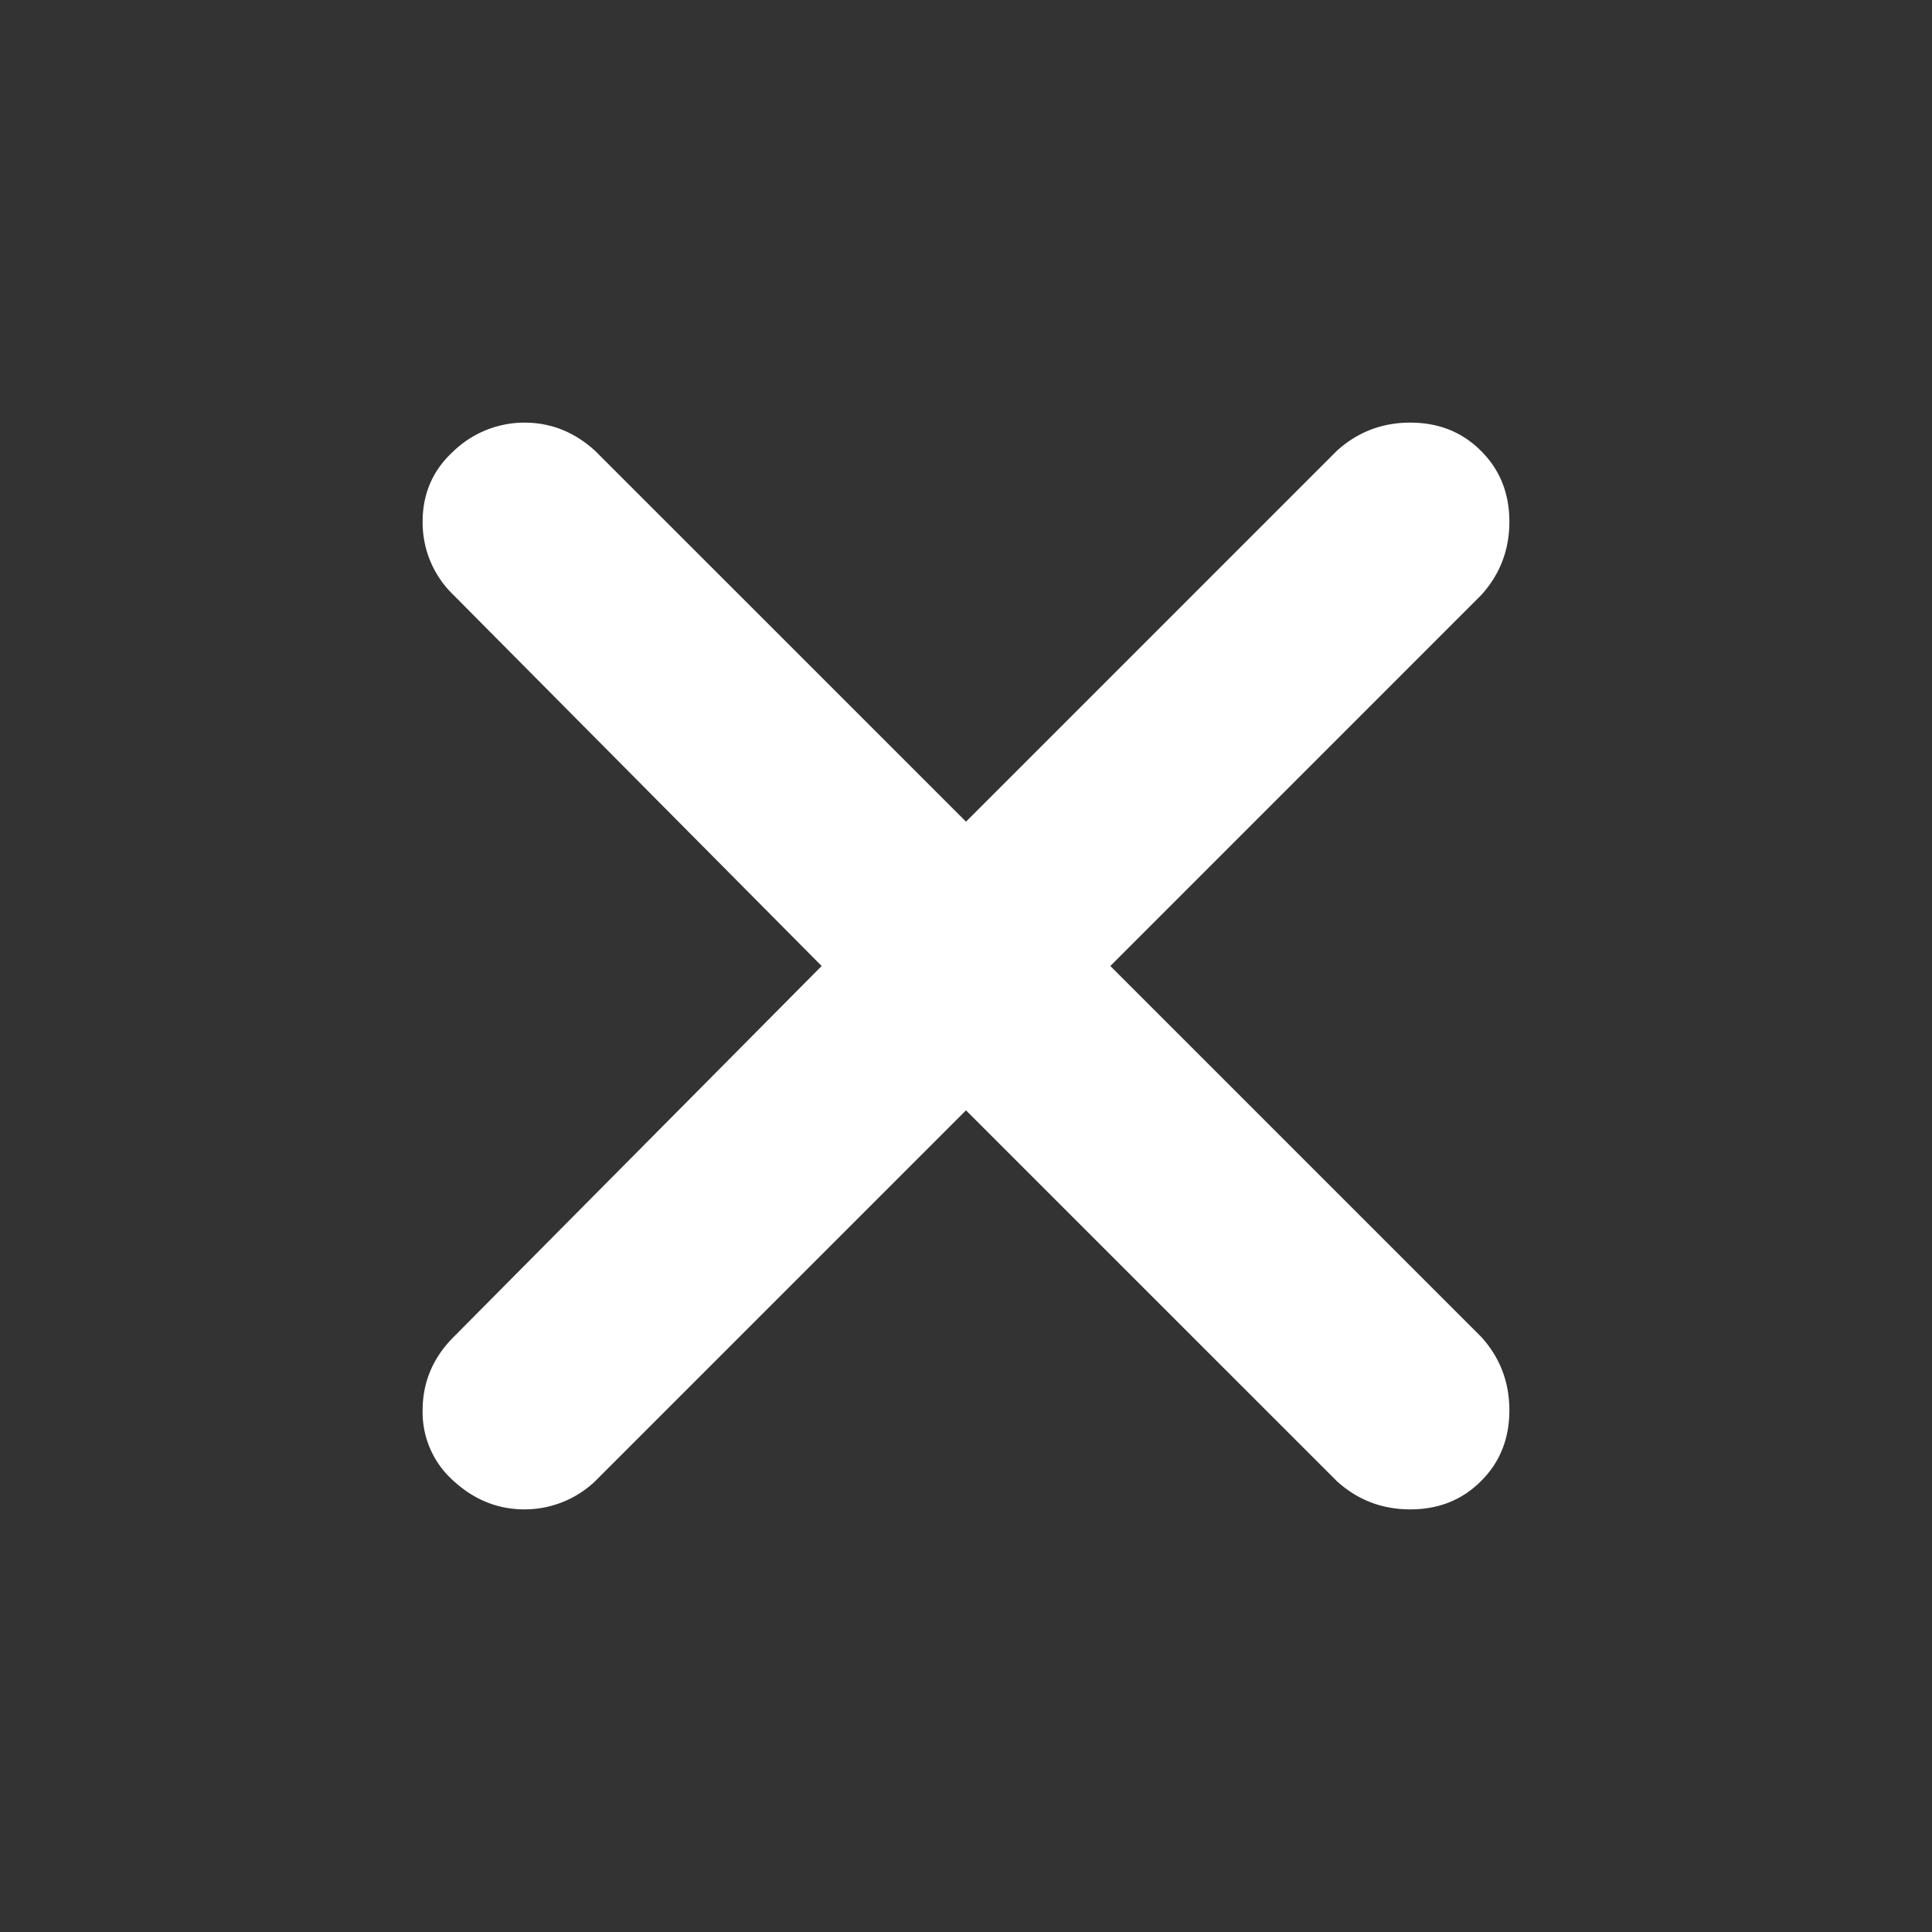 <svg xmlns="http://www.w3.org/2000/svg" width="32" height="32" viewBox="0 0 32 32">
    <rect x="0" y="0" width="32" height="32" fill="#333333" stroke="none"/>
    <path fill="#FFF" fill-rule="evenodd" d="M24.531 22.14c.313.344.469.75.469 1.22 0 .468-.156.859-.469 1.171-.312.313-.703.469-1.172.469-.468 0-.875-.156-1.218-.469L16 18.391l-6.14 6.14A1.695 1.695 0 0 1 8.687 25c-.438 0-.829-.156-1.172-.469A1.518 1.518 0 0 1 7 23.36c0-.468.172-.875.516-1.218L13.609 16 7.516 9.86A1.666 1.666 0 0 1 7 8.64c0-.468.172-.859.516-1.171A1.695 1.695 0 0 1 8.687 7c.438 0 .829.156 1.172.469L16 13.609l6.14-6.14c.344-.313.75-.469 1.22-.469.468 0 .859.156 1.171.469.313.312.469.703.469 1.172 0 .468-.156.875-.469 1.218L18.391 16l6.14 6.14z"/>
</svg>
